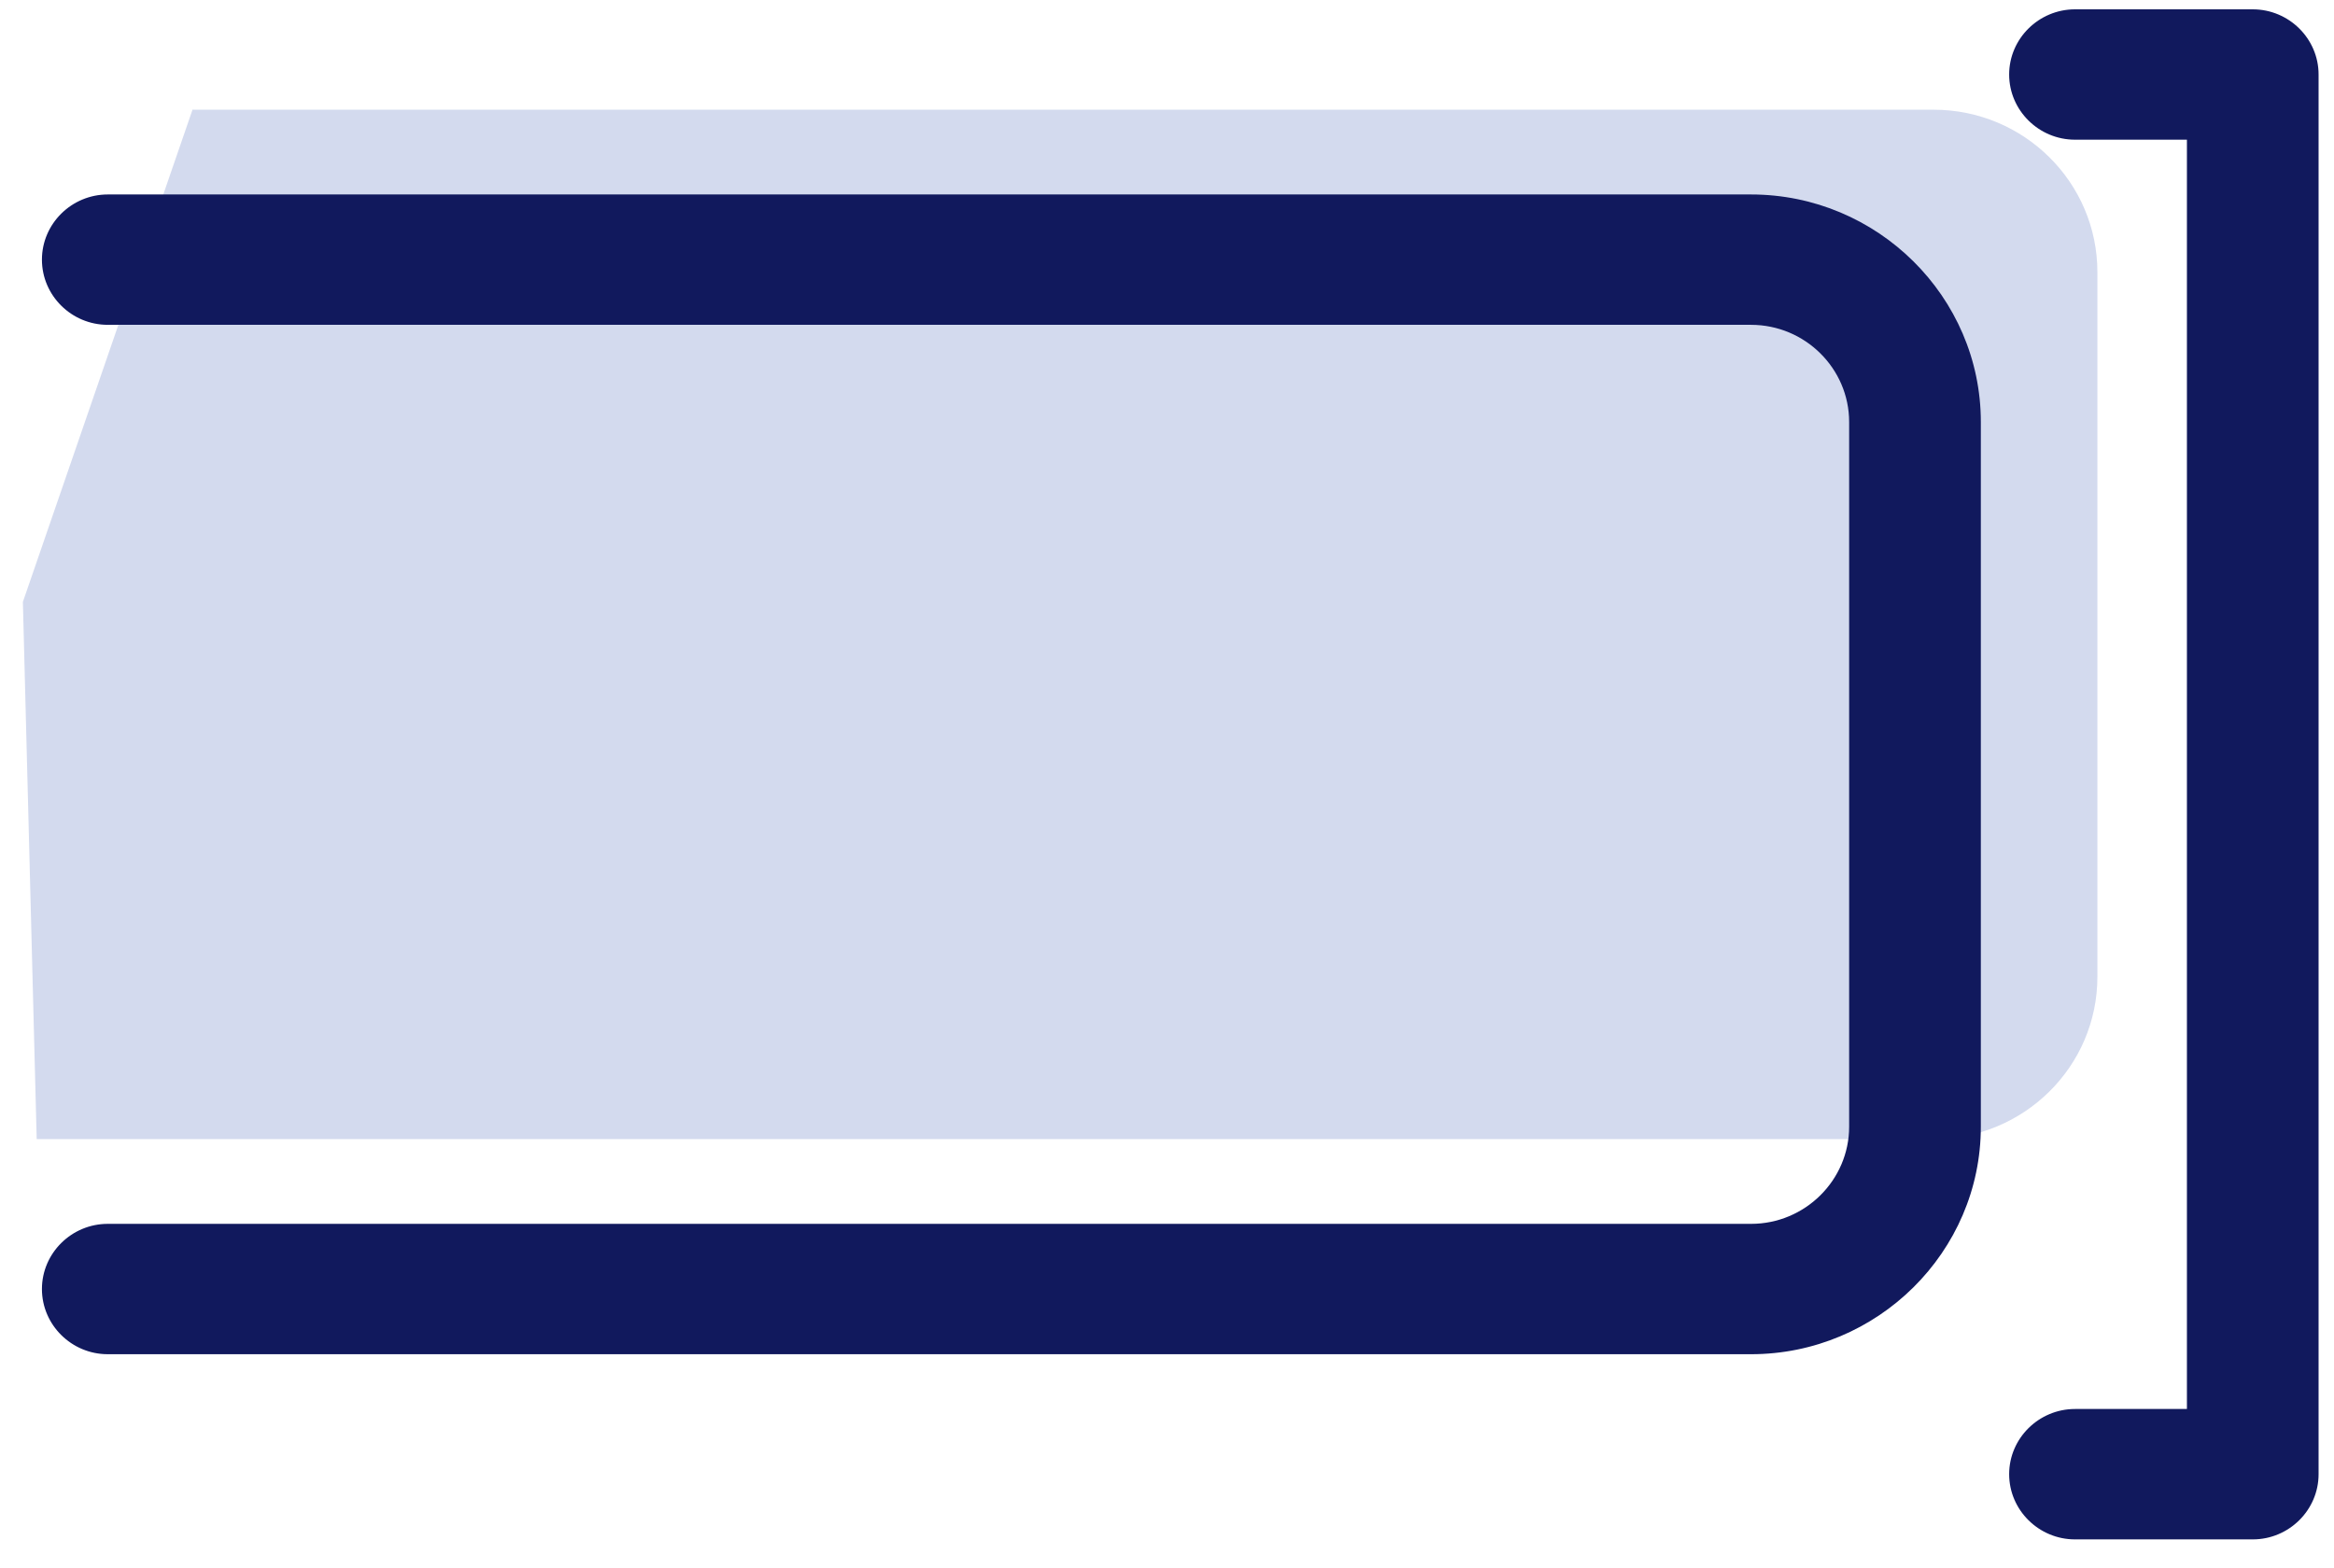 <svg width="61" height="41" viewBox="0 0 61 41" fill="none" xmlns="http://www.w3.org/2000/svg">
<path d="M5.037 2.868H50.532C52.906 2.868 54.816 4.777 54.816 7.112V25.536C54.816 27.887 52.889 29.779 50.532 29.779H0.959L0.598 15.736L5.037 2.851V2.868Z" fill="#D3DAEE"/>
<path d="M45.765 35.403H2.816C1.87 35.403 1.096 34.636 1.096 33.699C1.096 32.762 1.87 31.995 2.816 31.995H45.765C47.175 31.995 48.328 30.853 48.328 29.455V11.032C48.328 9.634 47.175 8.492 45.765 8.492H2.816C1.87 8.492 1.096 7.726 1.096 6.788C1.096 5.851 1.87 5.084 2.816 5.084H45.765C49.068 5.084 51.77 7.76 51.77 11.032V29.455C51.77 32.728 49.068 35.403 45.765 35.403Z" fill="#11195D"/>
<path d="M58.877 40.244H54.231C53.285 40.244 52.51 39.477 52.51 38.539C52.51 37.602 53.285 36.835 54.231 36.835H57.156V3.652H54.231C53.285 3.652 52.51 2.885 52.51 1.948C52.51 1.011 53.285 0.244 54.231 0.244H58.877C59.823 0.244 60.597 1.011 60.597 1.948V38.539C60.597 39.477 59.823 40.244 58.877 40.244Z" fill="#11195D"/>
</svg>
